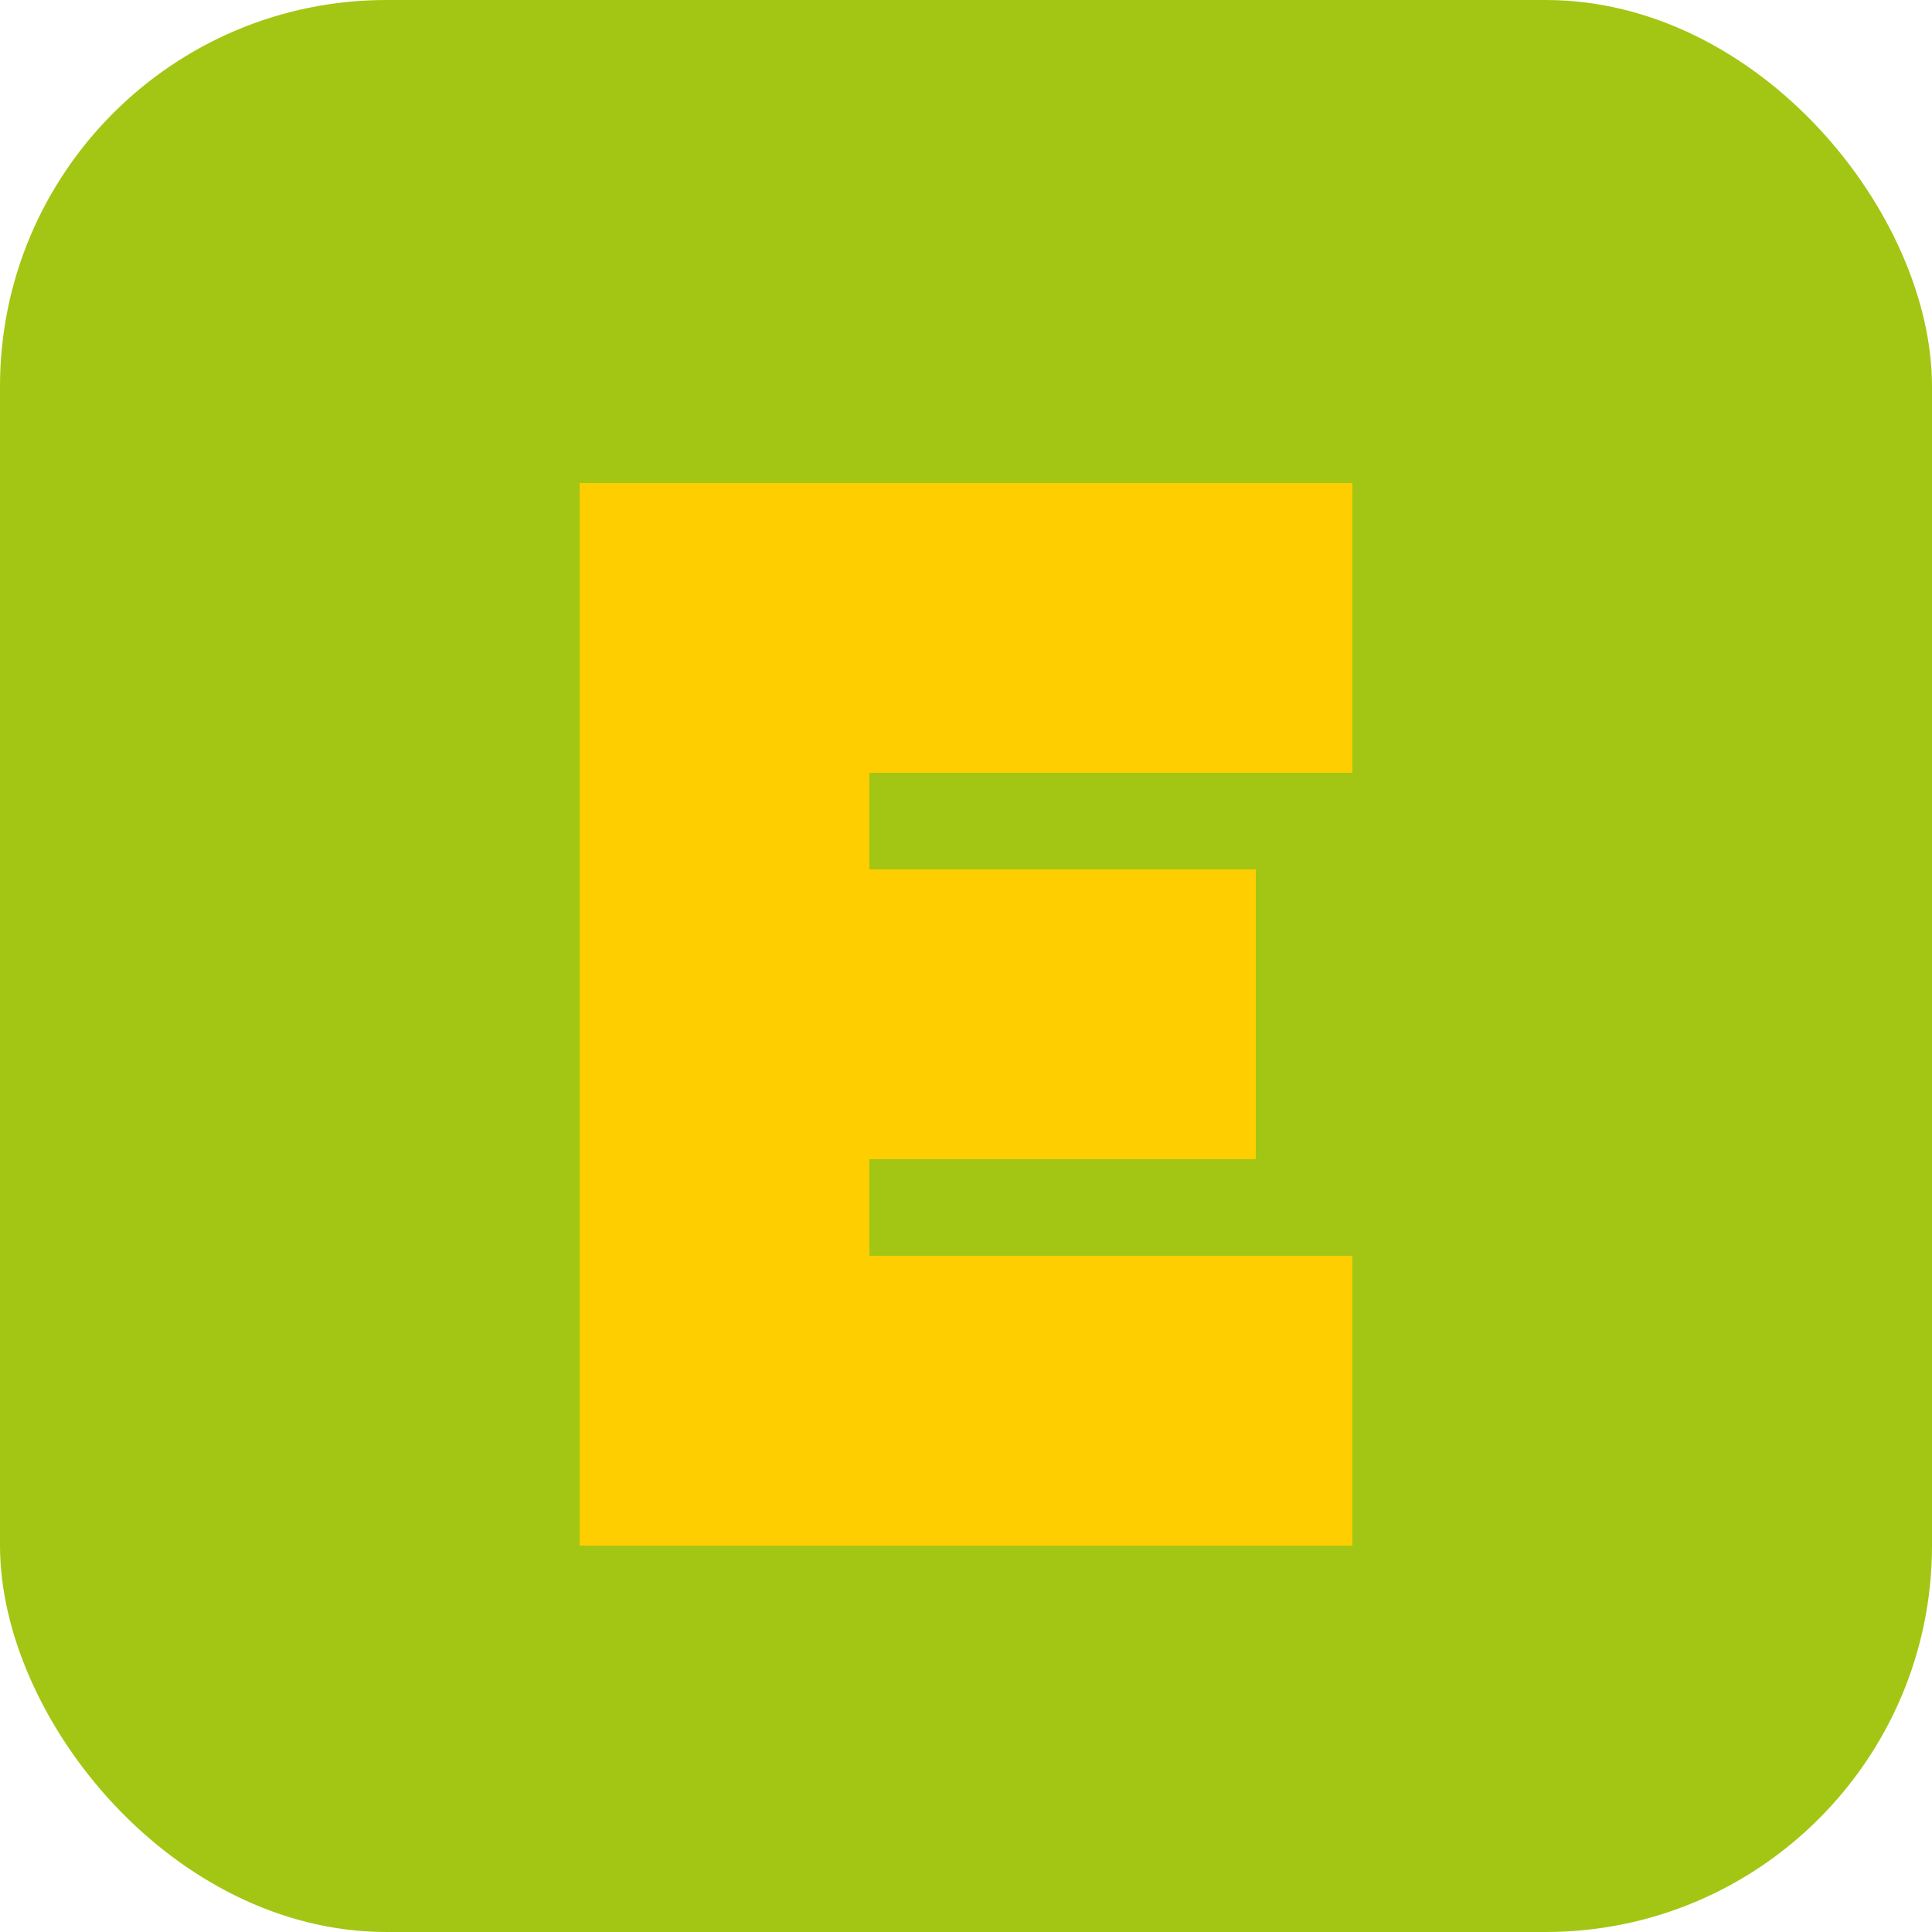 <svg xmlns="http://www.w3.org/2000/svg" viewBox="0 0 100 100">
  <rect width="100" height="100" rx="20" fill="#a3c614" />
  <path d="M30 25 L70 25 L70 40 L45 40 L45 45 L65 45 L65 60 L45 60 L45 65 L70 65 L70 80 L30 80 Z" fill="#ffce00" />
  <rect x="30" y="25" width="15" height="55" fill="#ffce00" />
</svg>